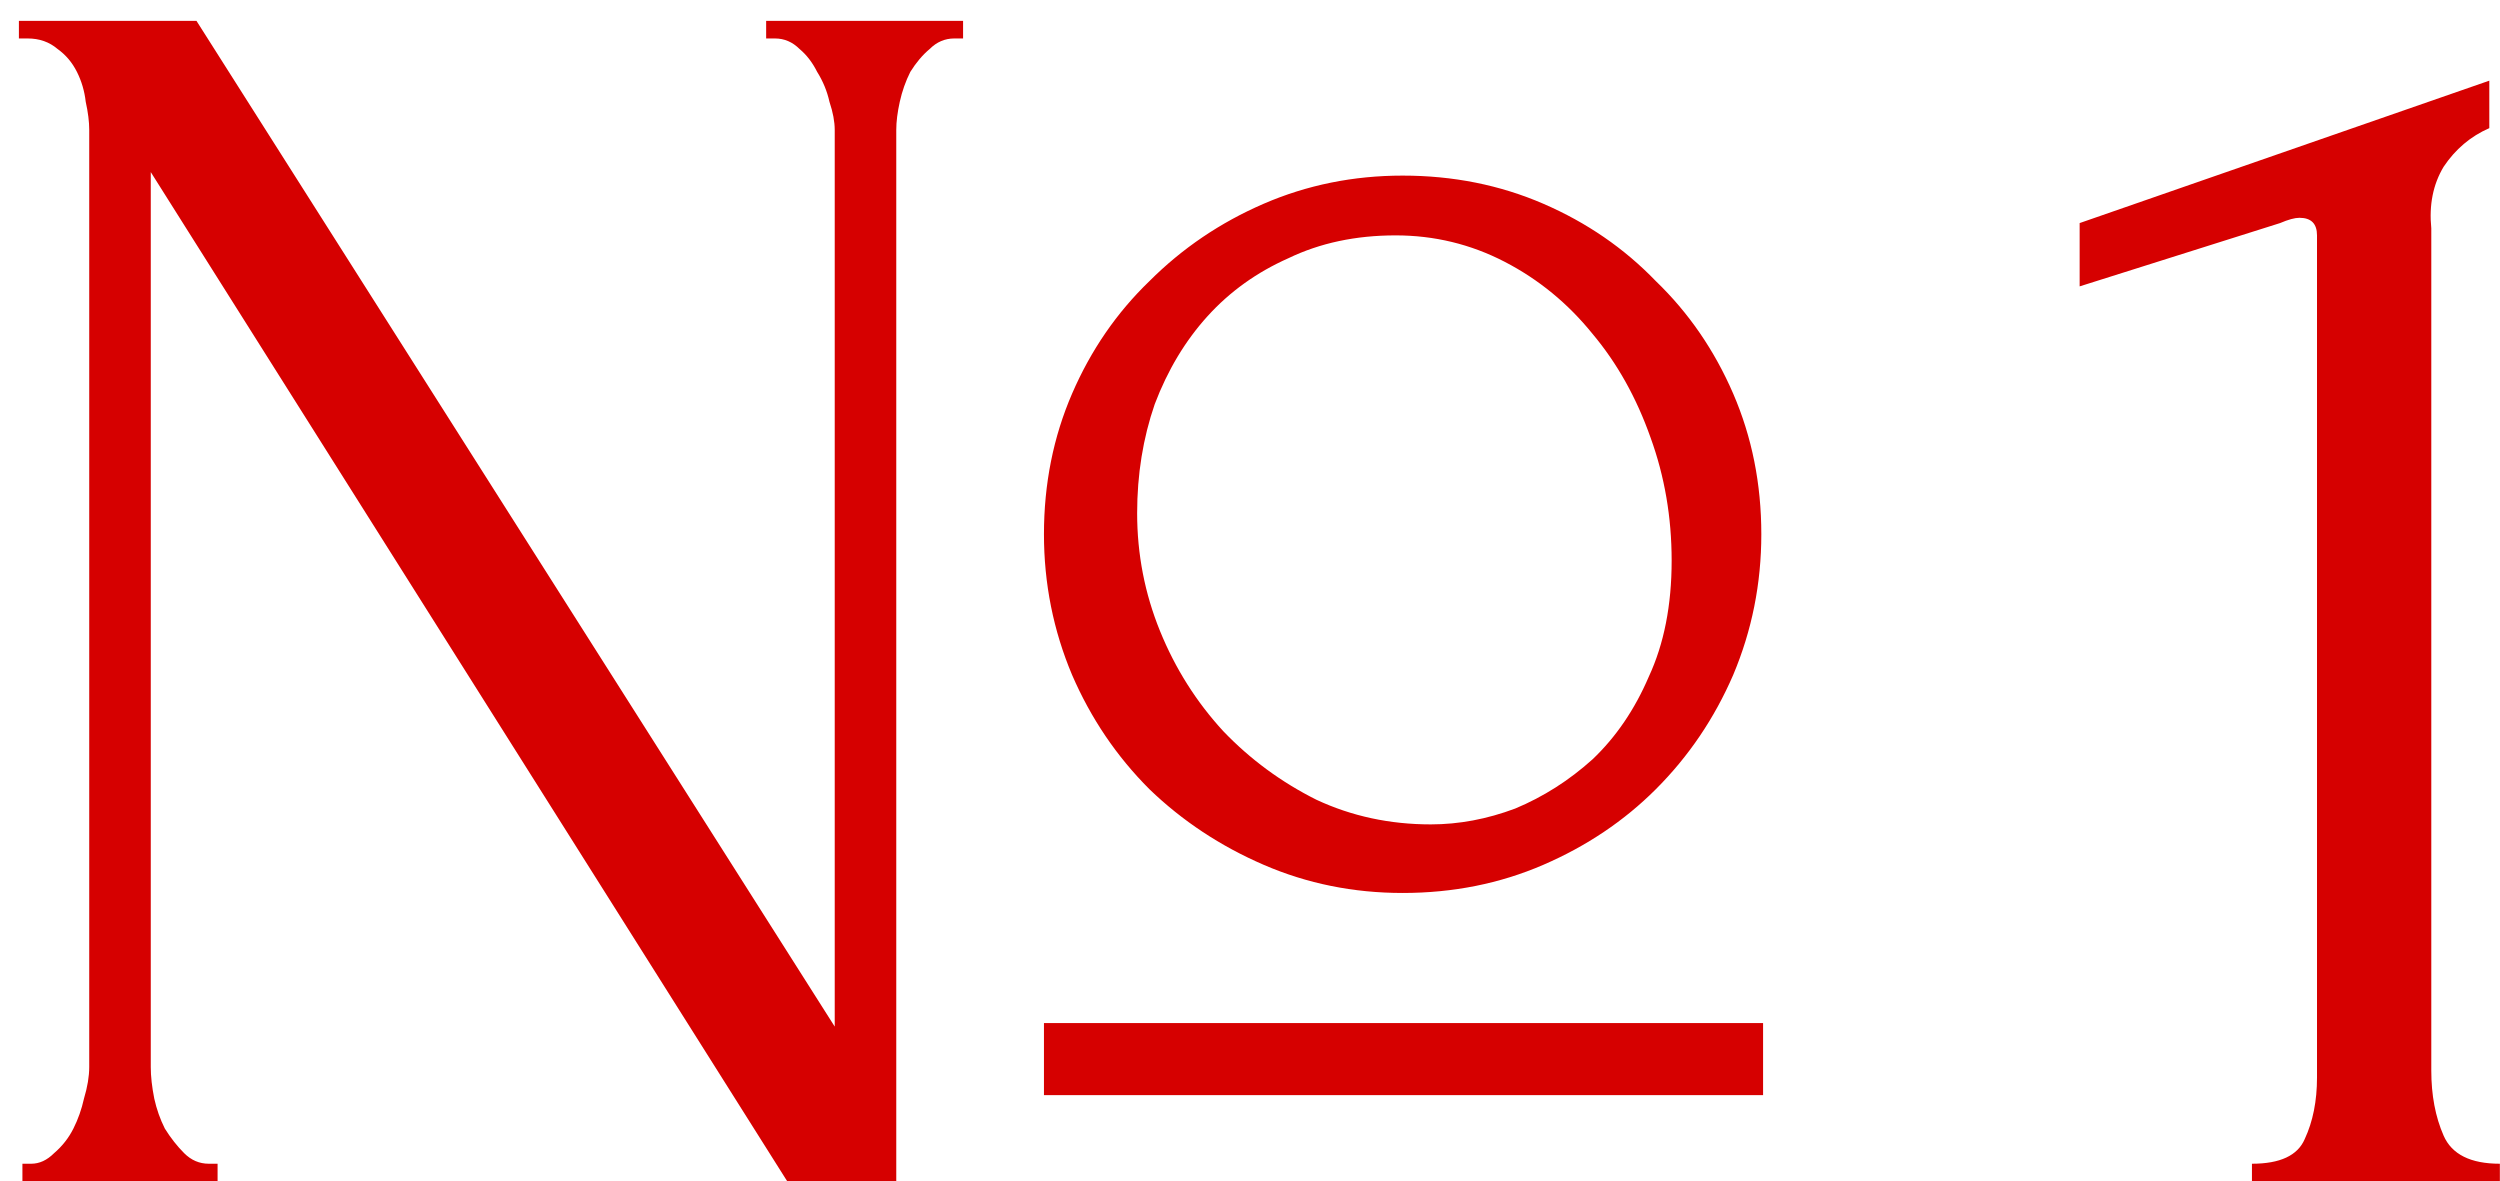 <?xml version="1.0" encoding="UTF-8"?> <svg xmlns="http://www.w3.org/2000/svg" width="91" height="43" viewBox="0 0 91 43" fill="none"> <path d="M60.848 20.408C60.848 18.829 60.592 17.336 60.08 15.928C59.568 14.477 58.864 13.219 57.968 12.152C57.072 11.043 56.005 10.168 54.768 9.528C53.531 8.888 52.208 8.568 50.8 8.568C49.349 8.568 48.048 8.845 46.896 9.4C45.744 9.912 44.763 10.616 43.952 11.512C43.141 12.408 42.501 13.475 42.032 14.712C41.605 15.949 41.392 17.272 41.392 18.68C41.392 20.173 41.669 21.603 42.224 22.968C42.779 24.333 43.547 25.549 44.528 26.616C45.509 27.64 46.64 28.472 47.92 29.112C49.2 29.709 50.587 30.008 52.08 30.008C53.104 30.008 54.128 29.816 55.152 29.432C56.176 29.005 57.115 28.408 57.968 27.64C58.821 26.829 59.504 25.827 60.016 24.632C60.571 23.437 60.848 22.029 60.848 20.408ZM38 39.864V37.24H64.176V39.864H38ZM38 19.448C38 17.613 38.341 15.907 39.024 14.328C39.707 12.749 40.645 11.384 41.84 10.232C43.035 9.037 44.421 8.099 46 7.416C47.579 6.733 49.264 6.392 51.056 6.392C52.891 6.392 54.597 6.733 56.176 7.416C57.755 8.099 59.12 9.037 60.272 10.232C61.467 11.384 62.405 12.749 63.088 14.328C63.771 15.907 64.112 17.613 64.112 19.448C64.112 21.24 63.771 22.947 63.088 24.568C62.405 26.147 61.467 27.533 60.272 28.728C59.12 29.88 57.755 30.797 56.176 31.48C54.597 32.163 52.891 32.504 51.056 32.504C49.264 32.504 47.579 32.163 46 31.48C44.421 30.797 43.035 29.88 41.84 28.728C40.645 27.533 39.707 26.147 39.024 24.568C38.341 22.947 38 21.24 38 19.448ZM7.6 42.36H7.92V43H0.816V42.36H1.136C1.435 42.36 1.712 42.232 1.968 41.976C2.267 41.72 2.501 41.421 2.672 41.08C2.843 40.739 2.971 40.376 3.056 39.992C3.184 39.565 3.248 39.181 3.248 38.84V4.728C3.248 4.429 3.205 4.088 3.12 3.704C3.077 3.32 2.971 2.957 2.8 2.616C2.629 2.275 2.395 1.997 2.096 1.784C1.797 1.528 1.435 1.4 1.008 1.4H0.688V0.76H7.152L30.384 37.368V4.728C30.384 4.429 30.32 4.088 30.192 3.704C30.107 3.32 29.957 2.957 29.744 2.616C29.573 2.275 29.36 1.997 29.104 1.784C28.848 1.528 28.549 1.4 28.208 1.4H27.888V0.76H35.056V1.4H34.736C34.395 1.4 34.096 1.528 33.84 1.784C33.584 1.997 33.349 2.275 33.136 2.616C32.965 2.957 32.837 3.32 32.752 3.704C32.667 4.088 32.624 4.429 32.624 4.728V43H28.656L5.488 6.264V38.84C5.488 39.181 5.531 39.565 5.616 39.992C5.701 40.376 5.829 40.739 6 41.08C6.213 41.421 6.448 41.72 6.704 41.976C6.96 42.232 7.259 42.36 7.6 42.36ZM81.971 43V42.36C82.995 42.36 83.635 42.061 83.891 41.464C84.19 40.824 84.339 40.077 84.339 39.224V8.568C84.339 8.141 84.126 7.928 83.699 7.928C83.528 7.928 83.294 7.992 82.995 8.12L75.699 10.424V8.12L90.611 2.936V4.664C89.928 4.963 89.374 5.432 88.947 6.072C88.563 6.712 88.414 7.459 88.499 8.312V38.968C88.499 39.864 88.648 40.653 88.947 41.336C89.246 42.019 89.928 42.36 90.995 42.36V43H81.971Z" fill="#D60000"></path> </svg> 